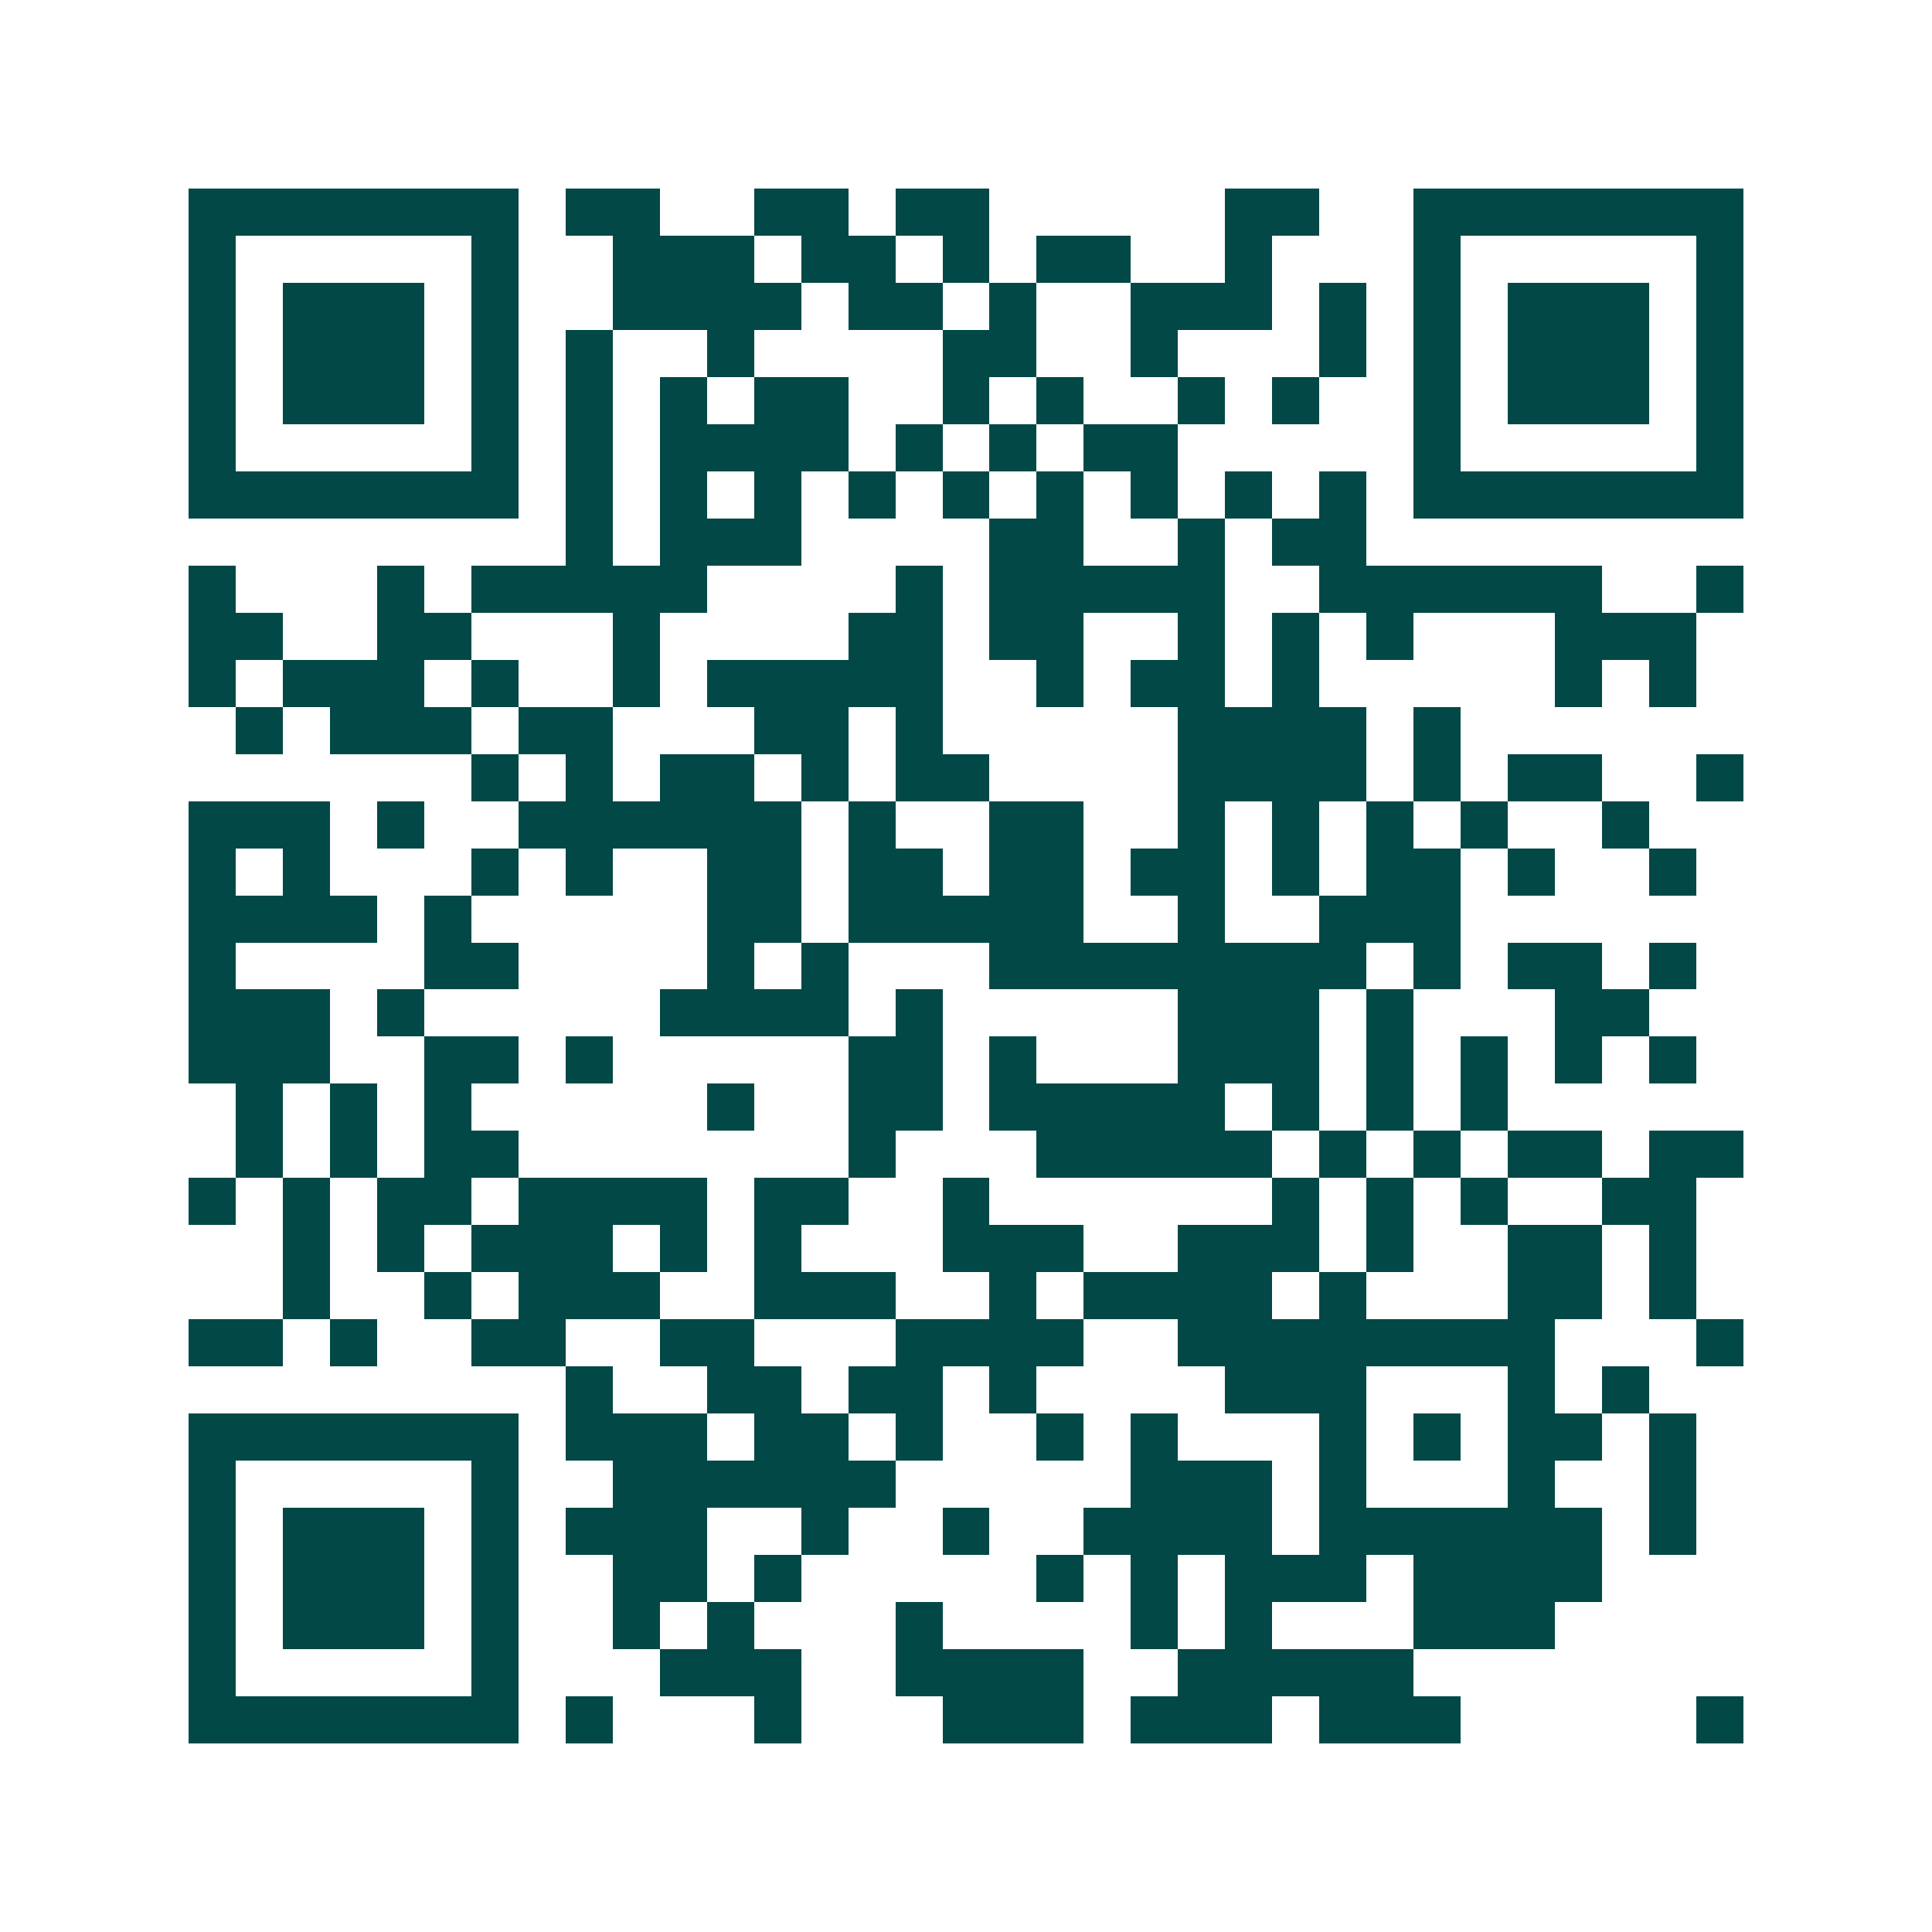 <svg xmlns="http://www.w3.org/2000/svg" width="200" height="200" viewBox="0 0 41 41" shape-rendering="crispEdges"><path fill="#ffffff" d="M0 0h41v41H0z"/><path stroke="#014847" d="M4 4.5h7m1 0h2m2 0h2m1 0h2m5 0h2m2 0h7M4 5.5h1m5 0h1m2 0h3m1 0h2m1 0h1m1 0h2m2 0h1m3 0h1m5 0h1M4 6.5h1m1 0h3m1 0h1m2 0h4m1 0h2m1 0h1m2 0h3m1 0h1m1 0h1m1 0h3m1 0h1M4 7.5h1m1 0h3m1 0h1m1 0h1m2 0h1m4 0h2m2 0h1m3 0h1m1 0h1m1 0h3m1 0h1M4 8.5h1m1 0h3m1 0h1m1 0h1m1 0h1m1 0h2m2 0h1m1 0h1m2 0h1m1 0h1m2 0h1m1 0h3m1 0h1M4 9.5h1m5 0h1m1 0h1m1 0h4m1 0h1m1 0h1m1 0h2m5 0h1m5 0h1M4 10.5h7m1 0h1m1 0h1m1 0h1m1 0h1m1 0h1m1 0h1m1 0h1m1 0h1m1 0h1m1 0h7M12 11.5h1m1 0h3m4 0h2m2 0h1m1 0h2M4 12.5h1m3 0h1m1 0h5m4 0h1m1 0h5m2 0h6m2 0h1M4 13.5h2m2 0h2m3 0h1m4 0h2m1 0h2m2 0h1m1 0h1m1 0h1m3 0h3M4 14.5h1m1 0h3m1 0h1m2 0h1m1 0h5m2 0h1m1 0h2m1 0h1m5 0h1m1 0h1M5 15.5h1m1 0h3m1 0h2m3 0h2m1 0h1m5 0h4m1 0h1M10 16.5h1m1 0h1m1 0h2m1 0h1m1 0h2m4 0h4m1 0h1m1 0h2m2 0h1M4 17.5h3m1 0h1m2 0h6m1 0h1m2 0h2m2 0h1m1 0h1m1 0h1m1 0h1m2 0h1M4 18.5h1m1 0h1m3 0h1m1 0h1m2 0h2m1 0h2m1 0h2m1 0h2m1 0h1m1 0h2m1 0h1m2 0h1M4 19.5h4m1 0h1m5 0h2m1 0h5m2 0h1m2 0h3M4 20.5h1m4 0h2m4 0h1m1 0h1m3 0h8m1 0h1m1 0h2m1 0h1M4 21.5h3m1 0h1m5 0h4m1 0h1m5 0h3m1 0h1m3 0h2M4 22.5h3m2 0h2m1 0h1m5 0h2m1 0h1m3 0h3m1 0h1m1 0h1m1 0h1m1 0h1M5 23.5h1m1 0h1m1 0h1m5 0h1m2 0h2m1 0h5m1 0h1m1 0h1m1 0h1M5 24.5h1m1 0h1m1 0h2m7 0h1m3 0h5m1 0h1m1 0h1m1 0h2m1 0h2M4 25.5h1m1 0h1m1 0h2m1 0h4m1 0h2m2 0h1m6 0h1m1 0h1m1 0h1m2 0h2M6 26.5h1m1 0h1m1 0h3m1 0h1m1 0h1m3 0h3m2 0h3m1 0h1m2 0h2m1 0h1M6 27.5h1m2 0h1m1 0h3m2 0h3m2 0h1m1 0h4m1 0h1m3 0h2m1 0h1M4 28.5h2m1 0h1m2 0h2m2 0h2m3 0h4m2 0h8m3 0h1M12 29.5h1m2 0h2m1 0h2m1 0h1m4 0h3m3 0h1m1 0h1M4 30.5h7m1 0h3m1 0h2m1 0h1m2 0h1m1 0h1m3 0h1m1 0h1m1 0h2m1 0h1M4 31.5h1m5 0h1m2 0h6m5 0h3m1 0h1m3 0h1m2 0h1M4 32.5h1m1 0h3m1 0h1m1 0h3m2 0h1m2 0h1m2 0h4m1 0h6m1 0h1M4 33.5h1m1 0h3m1 0h1m2 0h2m1 0h1m5 0h1m1 0h1m1 0h3m1 0h4M4 34.5h1m1 0h3m1 0h1m2 0h1m1 0h1m3 0h1m4 0h1m1 0h1m3 0h3M4 35.5h1m5 0h1m3 0h3m2 0h4m2 0h5M4 36.5h7m1 0h1m3 0h1m3 0h3m1 0h3m1 0h3m5 0h1"/></svg>
